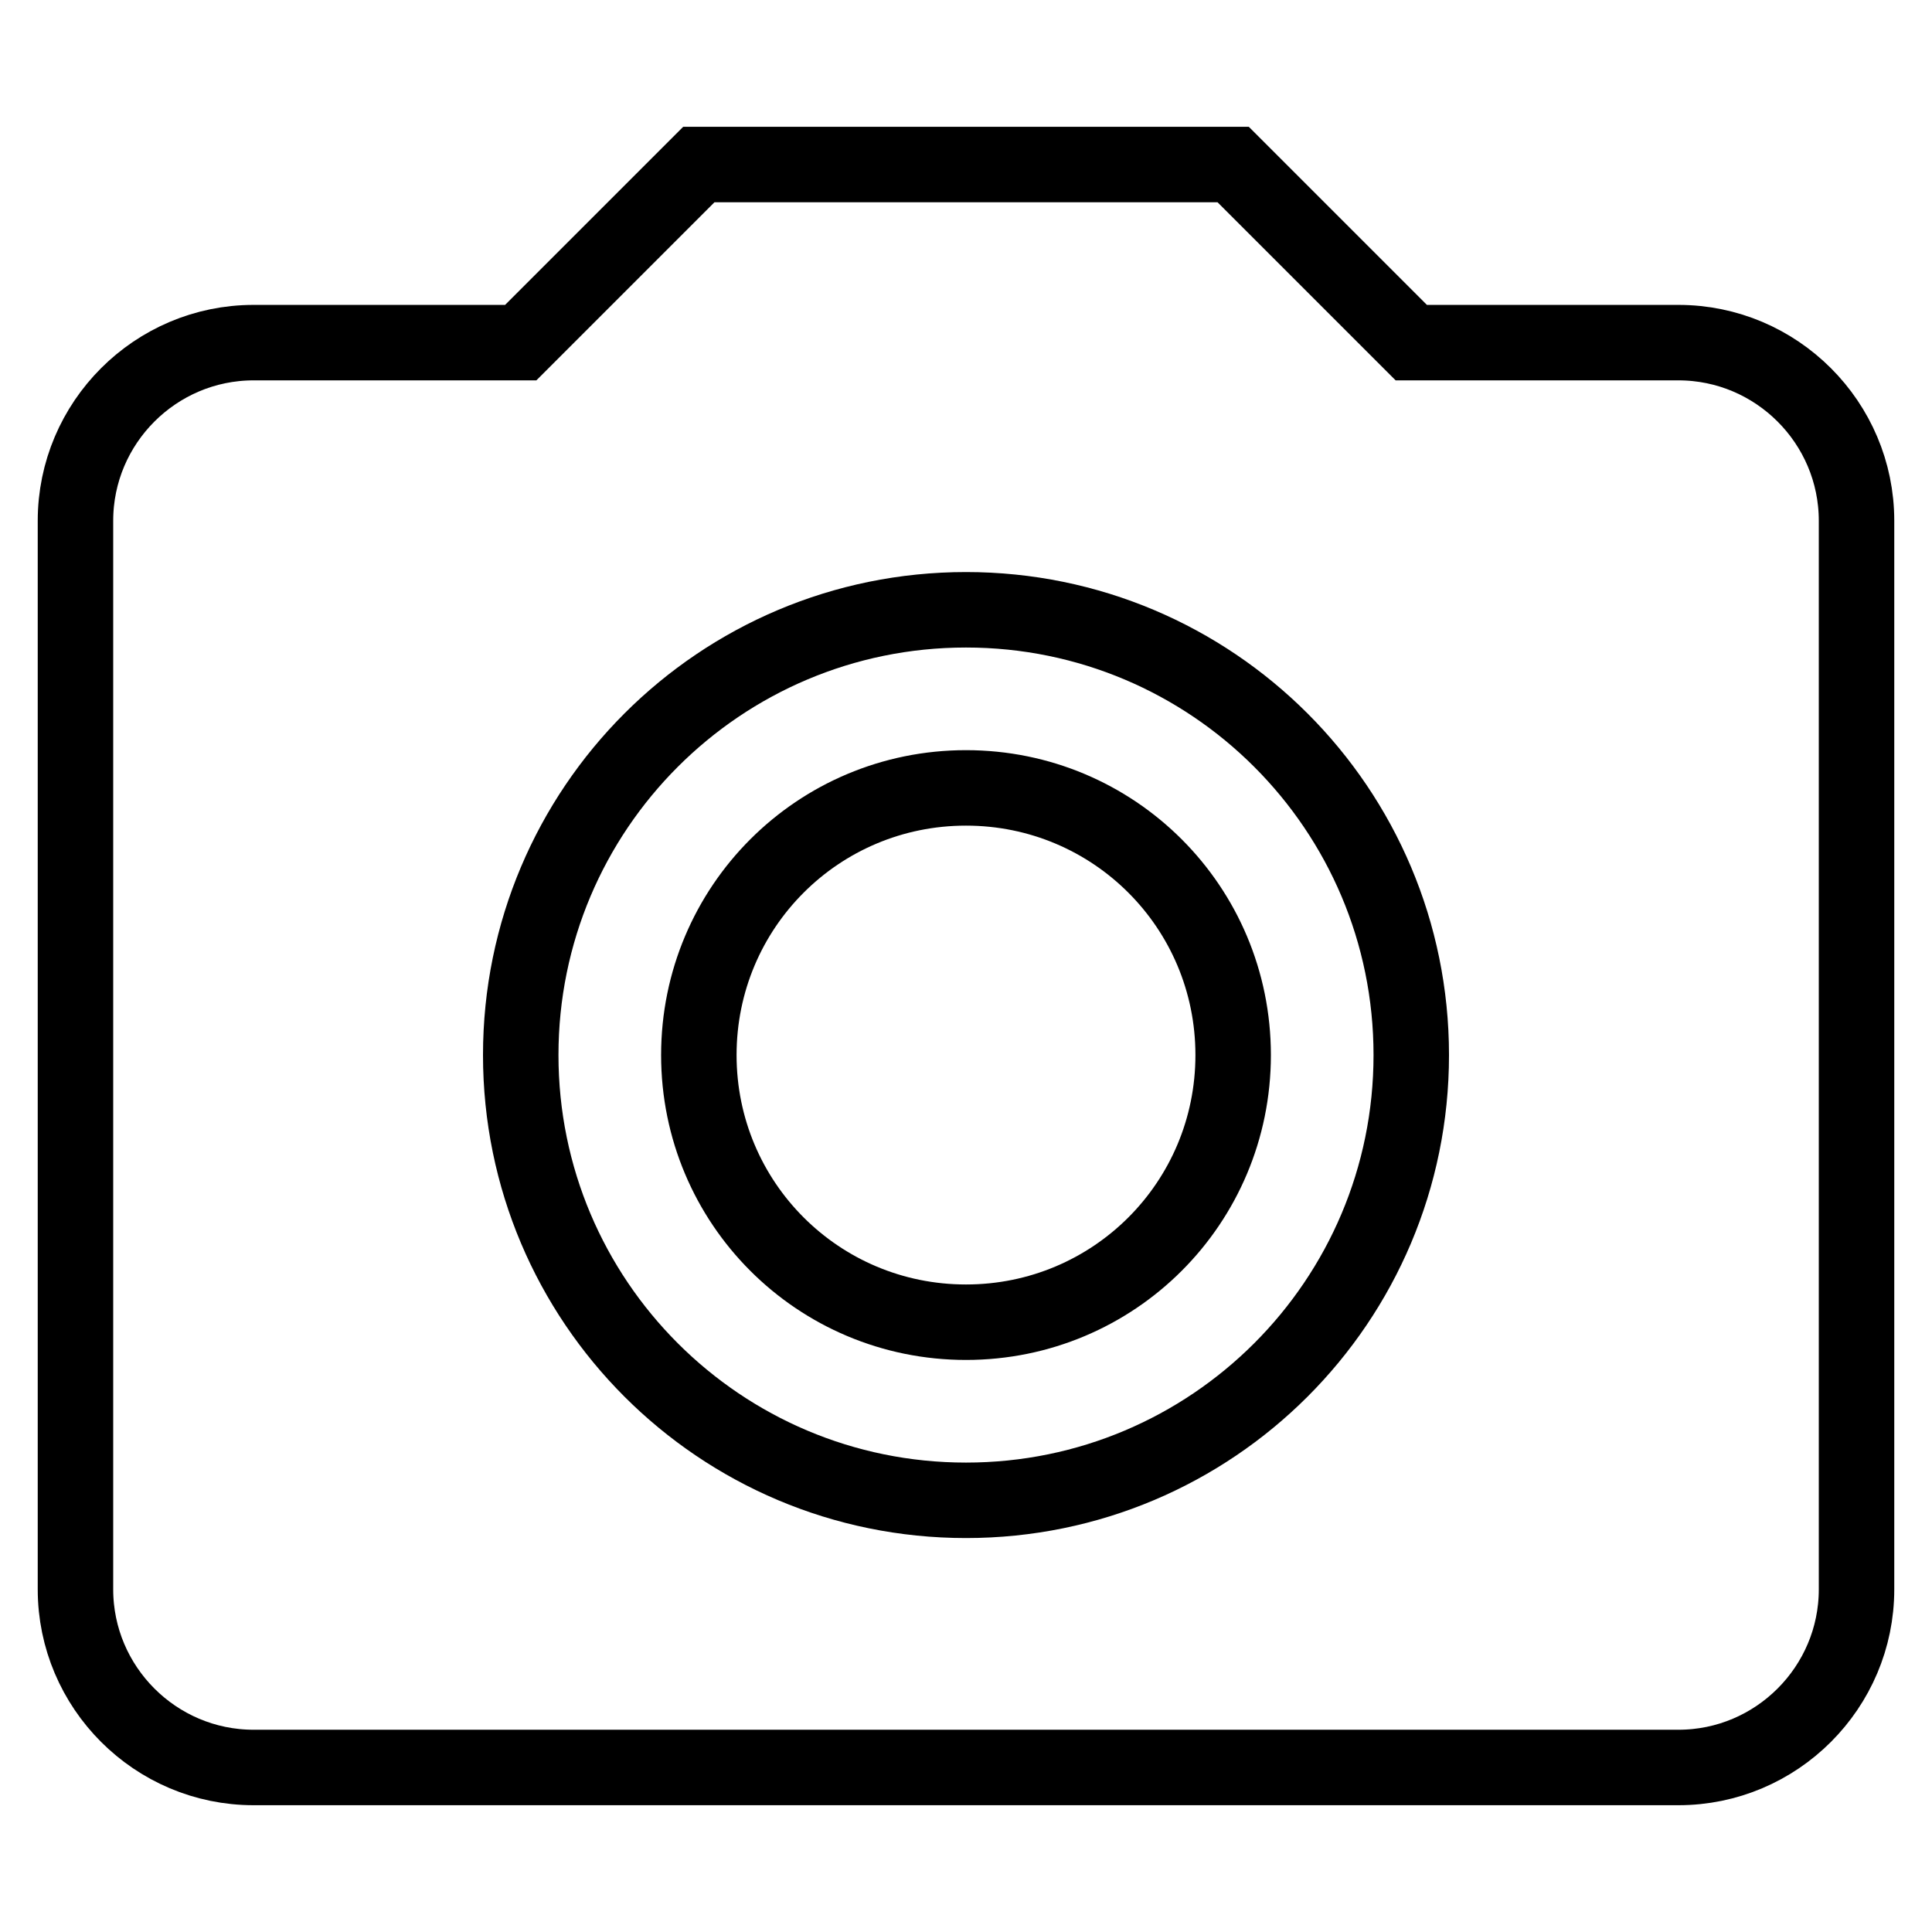 <?xml version="1.0" encoding="utf-8"?>
<!-- Svg Vector Icons : http://www.onlinewebfonts.com/icon -->
<!DOCTYPE svg PUBLIC "-//W3C//DTD SVG 1.1//EN" "http://www.w3.org/Graphics/SVG/1.1/DTD/svg11.dtd">
<svg version="1.1" xmlns="http://www.w3.org/2000/svg" xmlns:xlink="http://www.w3.org/1999/xlink" x="0px" y="0px" viewBox="0 0 256 256" enable-background="new 0 0 256 256" xml:space="preserve">
<g> <path stroke-width="10" fill-opacity="0" stroke="#000000"  d="M33.6,45.4H69l23.6-23.6h70.8L187,45.4h35.4c13,0,23.6,10.6,23.6,23.6v141.6c0,13-10.6,23.6-23.6,23.6H33.6 c-13,0-23.6-10.6-23.6-23.6V69C10,56,20.6,45.4,33.6,45.4L33.6,45.4 M128,80.8c-32.6,0-59,26.4-59,59l0,0c0,32.6,26.4,59,59,59 c32.6,0,59-26.4,59-59C187,107.2,160.6,80.8,128,80.8 M128,104.4c19.6,0,35.4,15.8,35.4,35.4c0,19.6-15.8,35.4-35.4,35.4 c-19.6,0-35.4-15.8-35.4-35.4C92.6,120.2,108.4,104.4,128,104.4z"/></g>
</svg>
